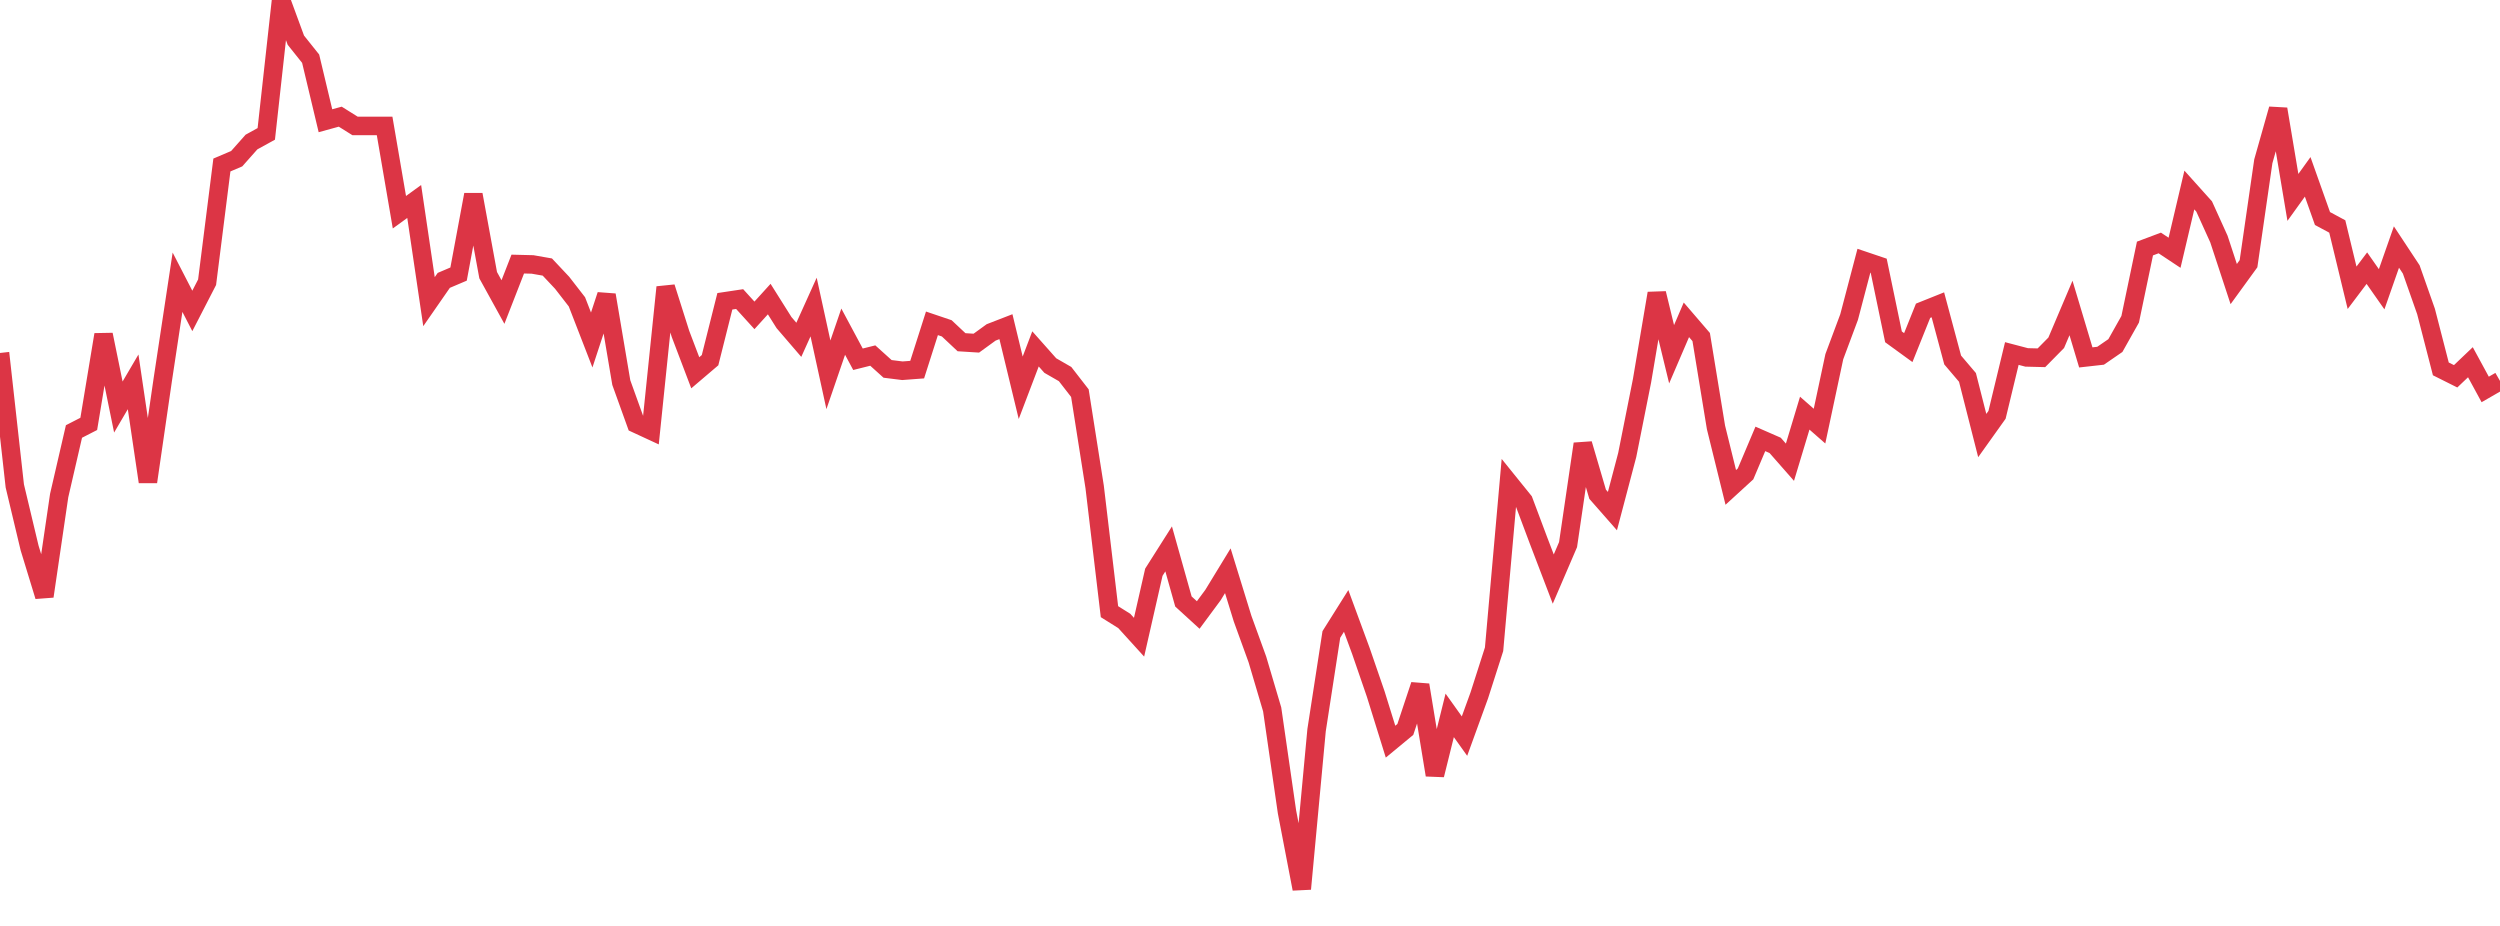 <?xml version="1.0" standalone="no"?>
<!DOCTYPE svg PUBLIC "-//W3C//DTD SVG 1.1//EN" "http://www.w3.org/Graphics/SVG/1.1/DTD/svg11.dtd">
<svg width="135" height="50" viewBox="0 0 135 50" preserveAspectRatio="none" class="sparkline" xmlns="http://www.w3.org/2000/svg"
xmlns:xlink="http://www.w3.org/1999/xlink"><path  class="sparkline--line" d="M 0 19.06 L 0 19.06 L 0.799 26.24 L 1.598 29.59 L 2.396 32.2 L 3.195 26.76 L 3.994 23.3 L 4.793 22.89 L 5.592 18.07 L 6.391 21.98 L 7.189 20.62 L 7.988 26.02 L 8.787 20.52 L 9.586 15.24 L 10.385 16.79 L 11.183 15.24 L 11.982 8.91 L 12.781 8.57 L 13.58 7.67 L 14.379 7.23 L 15.178 0 L 15.976 2.17 L 16.775 3.17 L 17.574 6.52 L 18.373 6.3 L 19.172 6.8 L 19.97 6.8 L 20.769 6.8 L 21.568 11.46 L 22.367 10.88 L 23.166 16.29 L 23.964 15.14 L 24.763 14.8 L 25.562 10.51 L 26.361 14.86 L 27.16 16.31 L 27.959 14.26 L 28.757 14.28 L 29.556 14.42 L 30.355 15.27 L 31.154 16.3 L 31.953 18.36 L 32.751 15.93 L 33.55 20.66 L 34.349 22.88 L 35.148 23.25 L 35.947 15.51 L 36.746 18.03 L 37.544 20.13 L 38.343 19.45 L 39.142 16.27 L 39.941 16.15 L 40.74 17.03 L 41.538 16.15 L 42.337 17.42 L 43.136 18.35 L 43.935 16.58 L 44.734 20.24 L 45.533 17.91 L 46.331 19.4 L 47.13 19.2 L 47.929 19.92 L 48.728 20.02 L 49.527 19.96 L 50.325 17.46 L 51.124 17.73 L 51.923 18.48 L 52.722 18.53 L 53.521 17.95 L 54.32 17.64 L 55.118 20.94 L 55.917 18.84 L 56.716 19.74 L 57.515 20.2 L 58.314 21.23 L 59.112 26.3 L 59.911 33.03 L 60.71 33.53 L 61.509 34.41 L 62.308 30.9 L 63.107 29.64 L 63.905 32.48 L 64.704 33.21 L 65.503 32.13 L 66.302 30.82 L 67.101 33.41 L 67.899 35.61 L 68.698 38.31 L 69.497 43.84 L 70.296 48 L 71.095 39.43 L 71.893 34.26 L 72.692 32.99 L 73.491 35.16 L 74.29 37.48 L 75.089 40.05 L 75.888 39.39 L 76.686 36.99 L 77.485 41.85 L 78.284 38.63 L 79.083 39.75 L 79.882 37.55 L 80.68 35.06 L 81.479 26.06 L 82.278 27.05 L 83.077 29.18 L 83.876 31.27 L 84.675 29.41 L 85.473 23.97 L 86.272 26.69 L 87.071 27.6 L 87.87 24.57 L 88.669 20.56 L 89.467 15.84 L 90.266 19.13 L 91.065 17.27 L 91.864 18.2 L 92.663 23.08 L 93.462 26.32 L 94.26 25.59 L 95.059 23.7 L 95.858 24.05 L 96.657 24.96 L 97.456 22.31 L 98.254 23.01 L 99.053 19.26 L 99.852 17.12 L 100.651 14.08 L 101.45 14.35 L 102.249 18.19 L 103.047 18.77 L 103.846 16.78 L 104.645 16.46 L 105.444 19.44 L 106.243 20.38 L 107.041 23.52 L 107.84 22.4 L 108.639 19.09 L 109.438 19.3 L 110.237 19.32 L 111.036 18.51 L 111.834 16.63 L 112.633 19.3 L 113.432 19.21 L 114.231 18.66 L 115.03 17.24 L 115.828 13.42 L 116.627 13.12 L 117.426 13.65 L 118.225 10.26 L 119.024 11.15 L 119.822 12.91 L 120.621 15.34 L 121.42 14.24 L 122.219 8.71 L 123.018 5.89 L 123.817 10.66 L 124.615 9.55 L 125.414 11.8 L 126.213 12.23 L 127.012 15.54 L 127.811 14.48 L 128.609 15.62 L 129.408 13.34 L 130.207 14.55 L 131.006 16.82 L 131.805 19.92 L 132.604 20.32 L 133.402 19.56 L 134.201 21.03 L 135 20.57" fill="none" stroke-width="1" stroke="#dc3545"></path></svg>